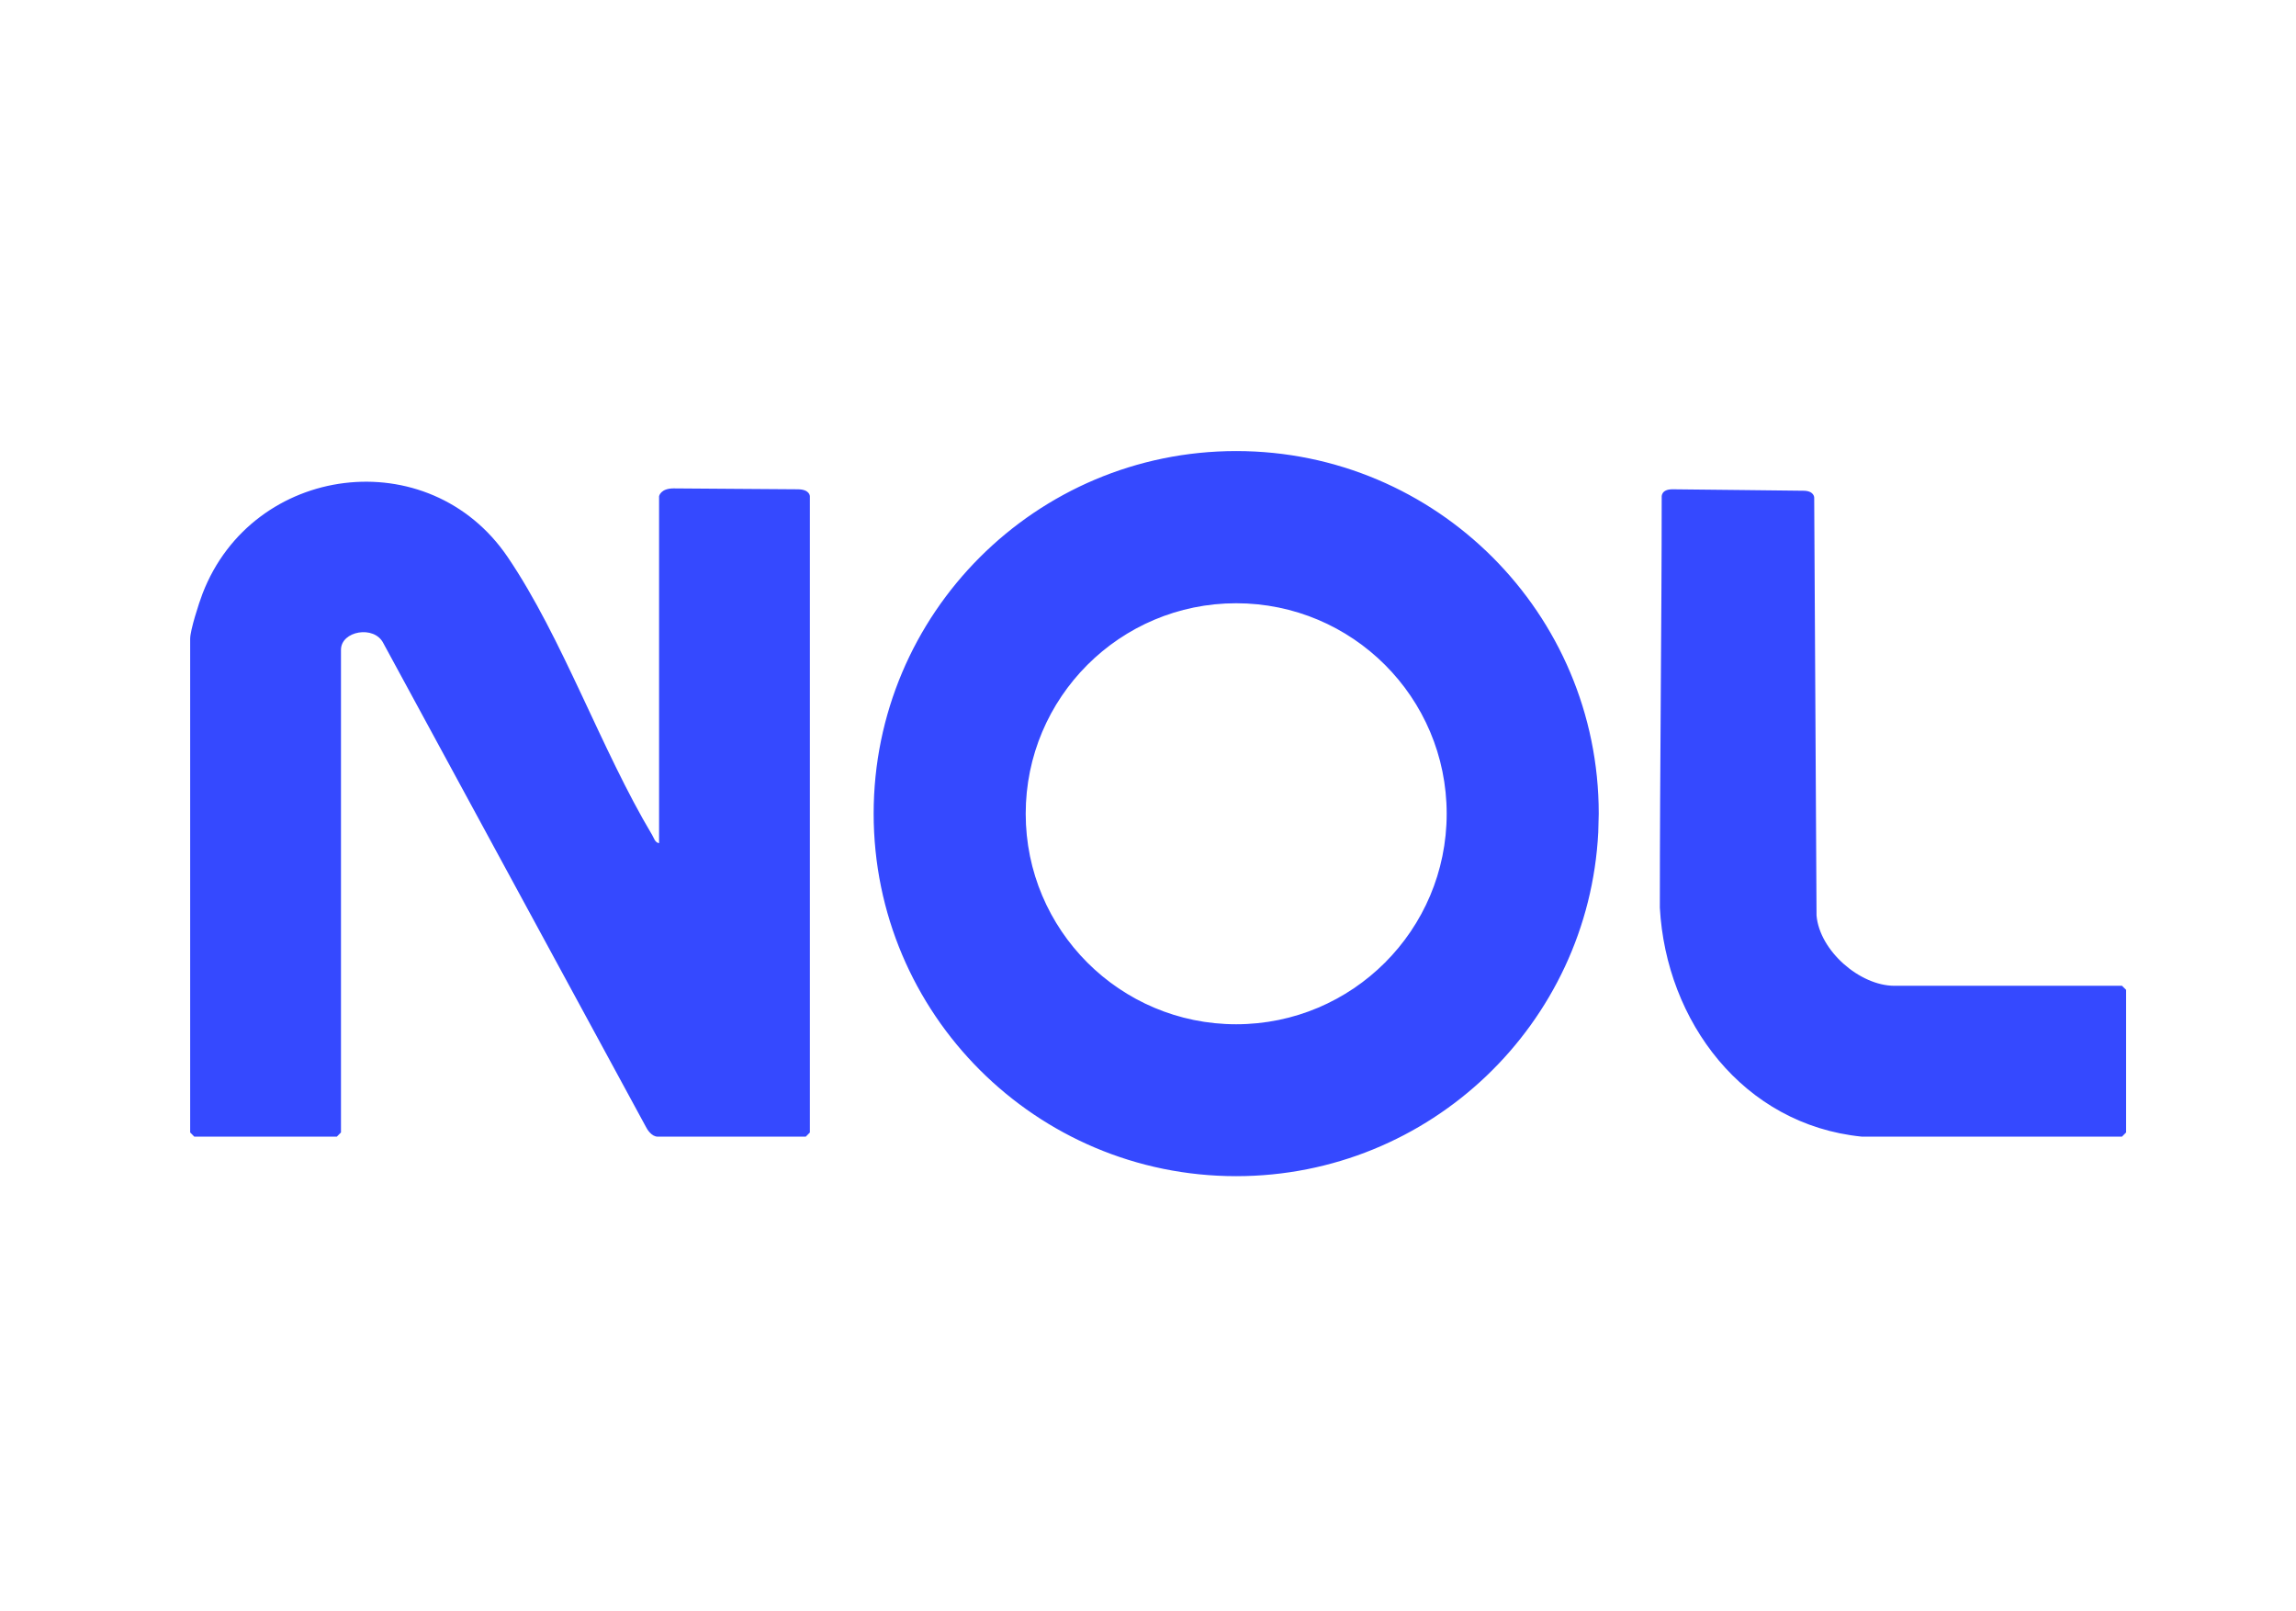 <svg width="57" height="40" viewBox="0 0 57 40" fill="none" xmlns="http://www.w3.org/2000/svg">
<path d="M30.69 11.197C35.661 11.197 39.69 15.227 39.69 20.197L39.678 20.66C39.437 25.415 35.505 29.197 30.689 29.197C25.719 29.197 21.689 25.168 21.689 20.197C21.689 15.227 25.72 11.197 30.69 11.197ZM5.028 14.736C6.272 11.508 10.649 10.946 12.604 13.829C13.966 15.837 14.923 18.606 16.19 20.727C16.235 20.802 16.259 20.915 16.362 20.931V12.319C16.362 12.319 16.396 12.124 16.721 12.124C17.221 12.124 19.221 12.146 19.804 12.146C20.106 12.146 20.106 12.319 20.106 12.319V28.113L20.004 28.216H16.328C16.178 28.216 16.067 28.04 16.032 27.967L9.516 15.965C9.29 15.514 8.465 15.661 8.465 16.131V28.112L8.363 28.215H4.823L4.721 28.112V15.858C4.721 15.642 4.938 14.97 5.028 14.736ZM44.77 12.182C45.031 12.182 45.039 12.341 45.039 12.35L45.097 22.727C45.174 23.604 46.172 24.47 47.029 24.471H52.68L52.782 24.572V28.112L52.68 28.215H46.214C43.276 27.917 41.362 25.355 41.207 22.533C41.207 19 41.253 15.449 41.253 12.35C41.252 12.34 41.228 12.146 41.52 12.146C41.892 12.146 44.536 12.182 44.77 12.182ZM30.689 14.975C27.804 14.975 25.464 17.314 25.464 20.2C25.464 23.086 27.804 25.426 30.689 25.426C33.575 25.426 35.915 23.086 35.915 20.2C35.915 17.314 33.575 14.975 30.689 14.975Z" fill="#3549FF"/>
</svg>
